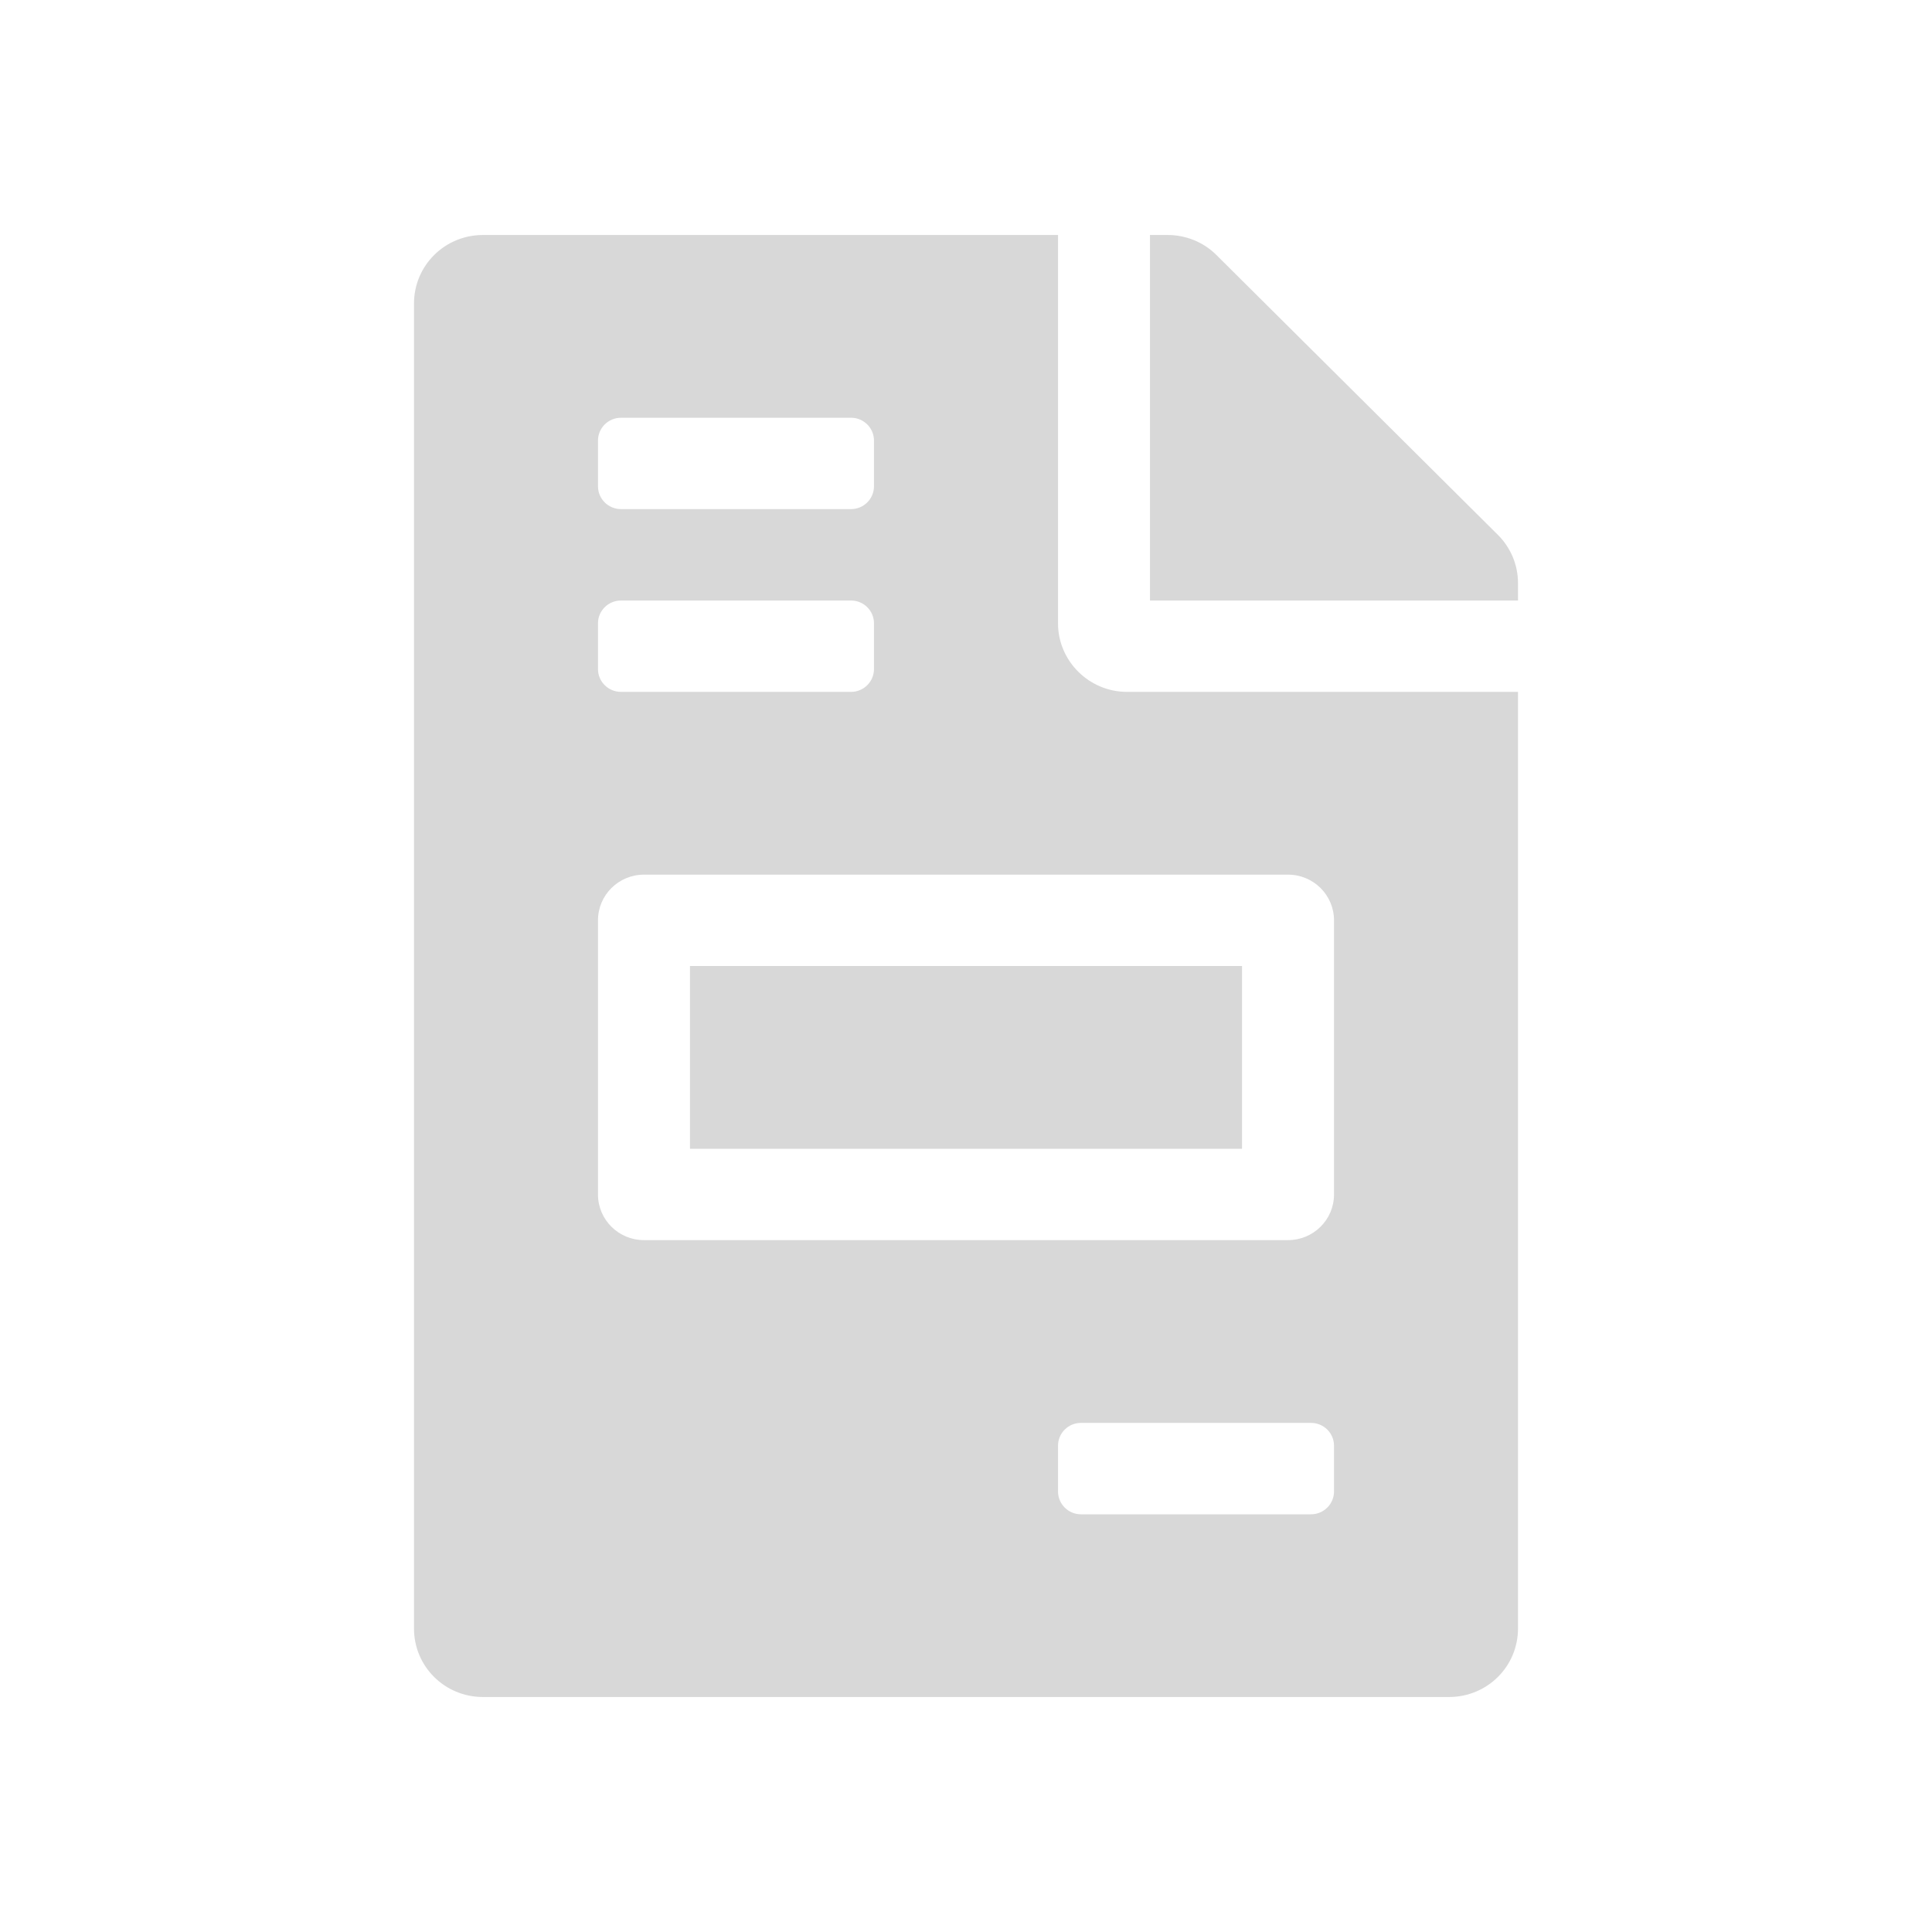 <?xml version="1.0" encoding="UTF-8"?>
<svg width="35px" height="35px" viewBox="0 0 35 35" version="1.1" xmlns="http://www.w3.org/2000/svg" xmlns:xlink="http://www.w3.org/1999/xlink">
    <title>icon-cover-off</title>
    <g id="icon-cover-off" stroke="none" stroke-width="1" fill="none" fill-rule="evenodd">
        <g id="cover" transform="translate(7.5, 4.257)" fill="#D8D8D8" fill-rule="nonzero">
            <path d="M15,13.243 L5,13.243 L5,16.554 L15,16.554 L15,13.243 Z M19.635,5.432 L14.536,0.362 C14.302,0.129 13.984,0 13.651,0 L13.333,0 L13.333,6.622 L20,6.622 L20,6.306 C20,5.98 19.87,5.665 19.635,5.432 Z M11.667,7.035 L11.667,0 L1.25,0 C0.557,0 0,0.554 0,1.242 L0,25.245 C0,25.933 0.557,26.486 1.25,26.486 L18.75,26.486 C19.443,26.486 20,25.933 20,25.245 L20,8.277 L12.917,8.277 C12.229,8.277 11.667,7.718 11.667,7.035 Z M3.333,3.725 C3.333,3.496 3.52,3.311 3.75,3.311 L7.917,3.311 C8.147,3.311 8.333,3.496 8.333,3.725 L8.333,4.552 C8.333,4.781 8.147,4.966 7.917,4.966 L3.75,4.966 C3.52,4.966 3.333,4.781 3.333,4.552 L3.333,3.725 Z M3.333,7.035 C3.333,6.807 3.52,6.622 3.75,6.622 L7.917,6.622 C8.147,6.622 8.333,6.807 8.333,7.035 L8.333,7.863 C8.333,8.092 8.147,8.277 7.917,8.277 L3.75,8.277 C3.52,8.277 3.333,8.092 3.333,7.863 L3.333,7.035 Z M16.667,22.762 C16.667,22.99 16.48,23.176 16.25,23.176 L12.083,23.176 C11.853,23.176 11.667,22.99 11.667,22.762 L11.667,21.934 C11.667,21.705 11.853,21.52 12.083,21.52 L16.25,21.52 C16.48,21.52 16.667,21.705 16.667,21.934 L16.667,22.762 Z M16.667,12.416 L16.667,17.382 C16.667,17.839 16.294,18.209 15.833,18.209 L4.167,18.209 C3.706,18.209 3.333,17.839 3.333,17.382 L3.333,12.416 C3.333,11.958 3.706,11.588 4.167,11.588 L15.833,11.588 C16.294,11.588 16.667,11.958 16.667,12.416 Z" id="Shape"></path>
        </g>
    </g>
</svg>
